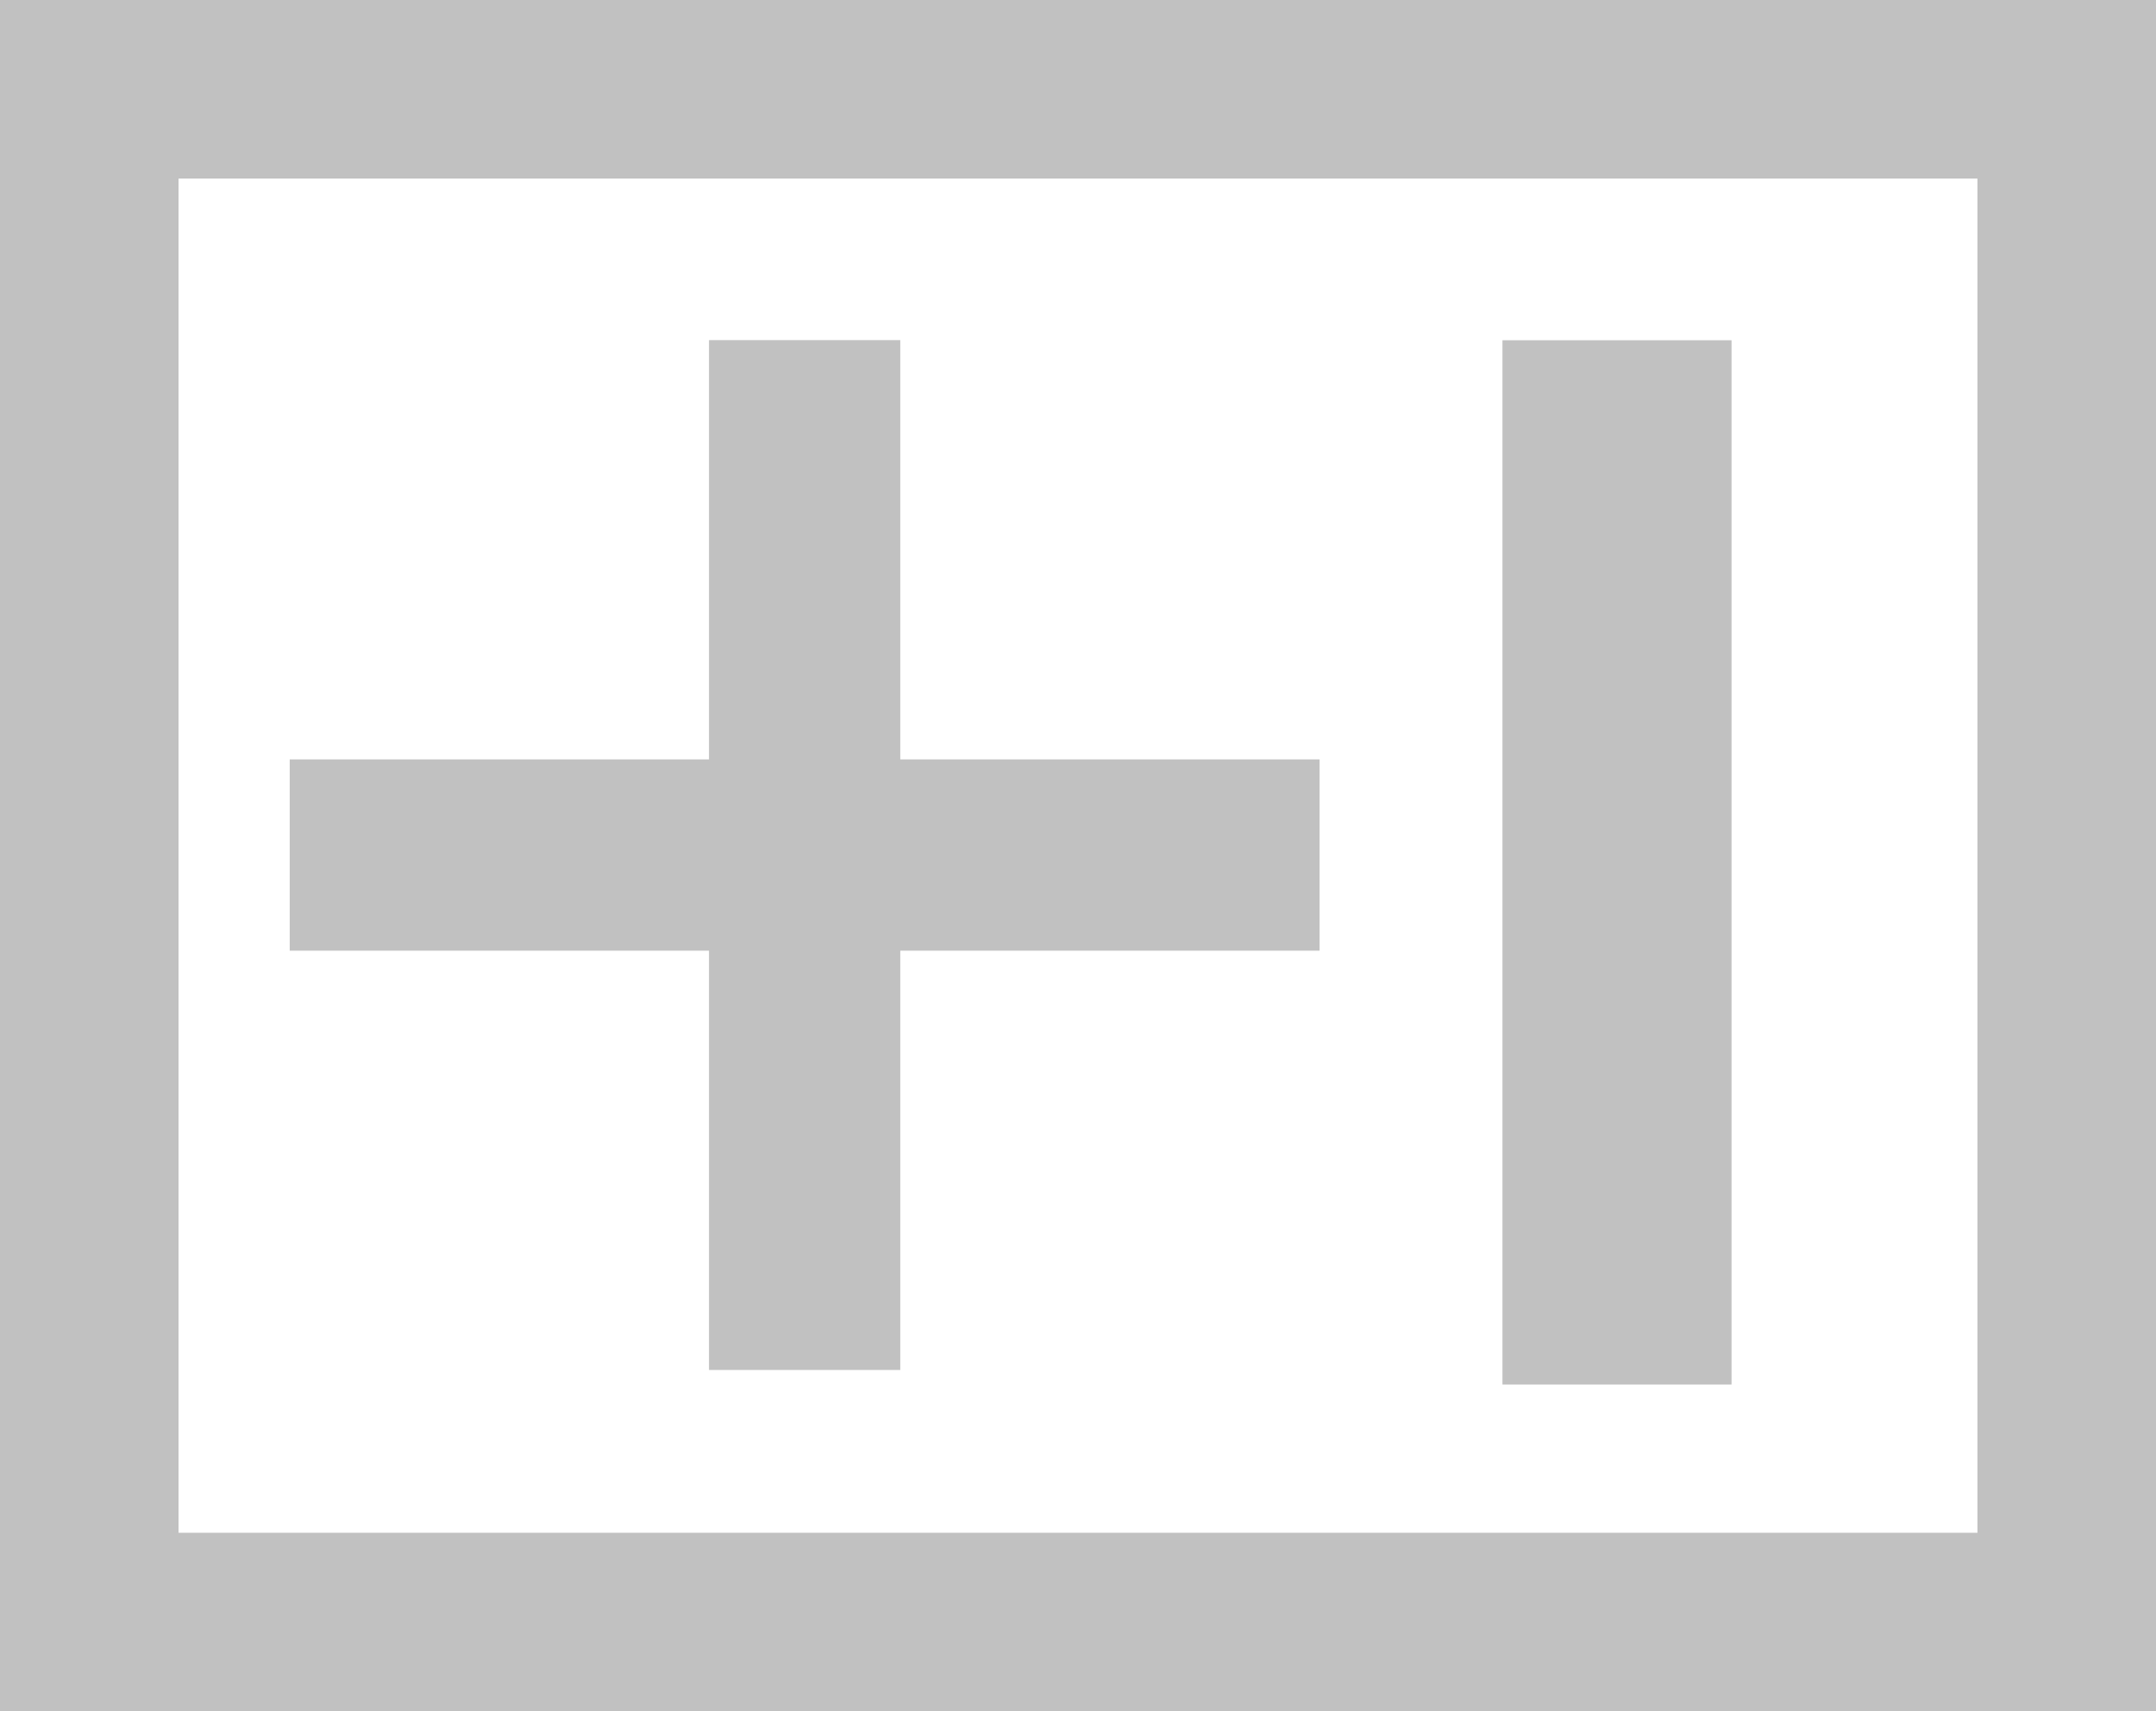 <?xml version="1.0" encoding="UTF-8"?> <svg xmlns="http://www.w3.org/2000/svg" width="640" height="508" viewBox="0 0 640 508" fill="none"> <path opacity="0.7" fill-rule="evenodd" clip-rule="evenodd" d="M587 53H53V455H587V53ZM53 0H0V53V455V508H53H587H640V455V53V0H587H53ZM267.245 100.959H210.469V225.429H86V282.204H210.469V406.673H267.245V282.204H391.714V225.429H267.245V100.959ZM514 101H446V411H514V101Z" fill="#A7A7A7"></path> </svg> 
